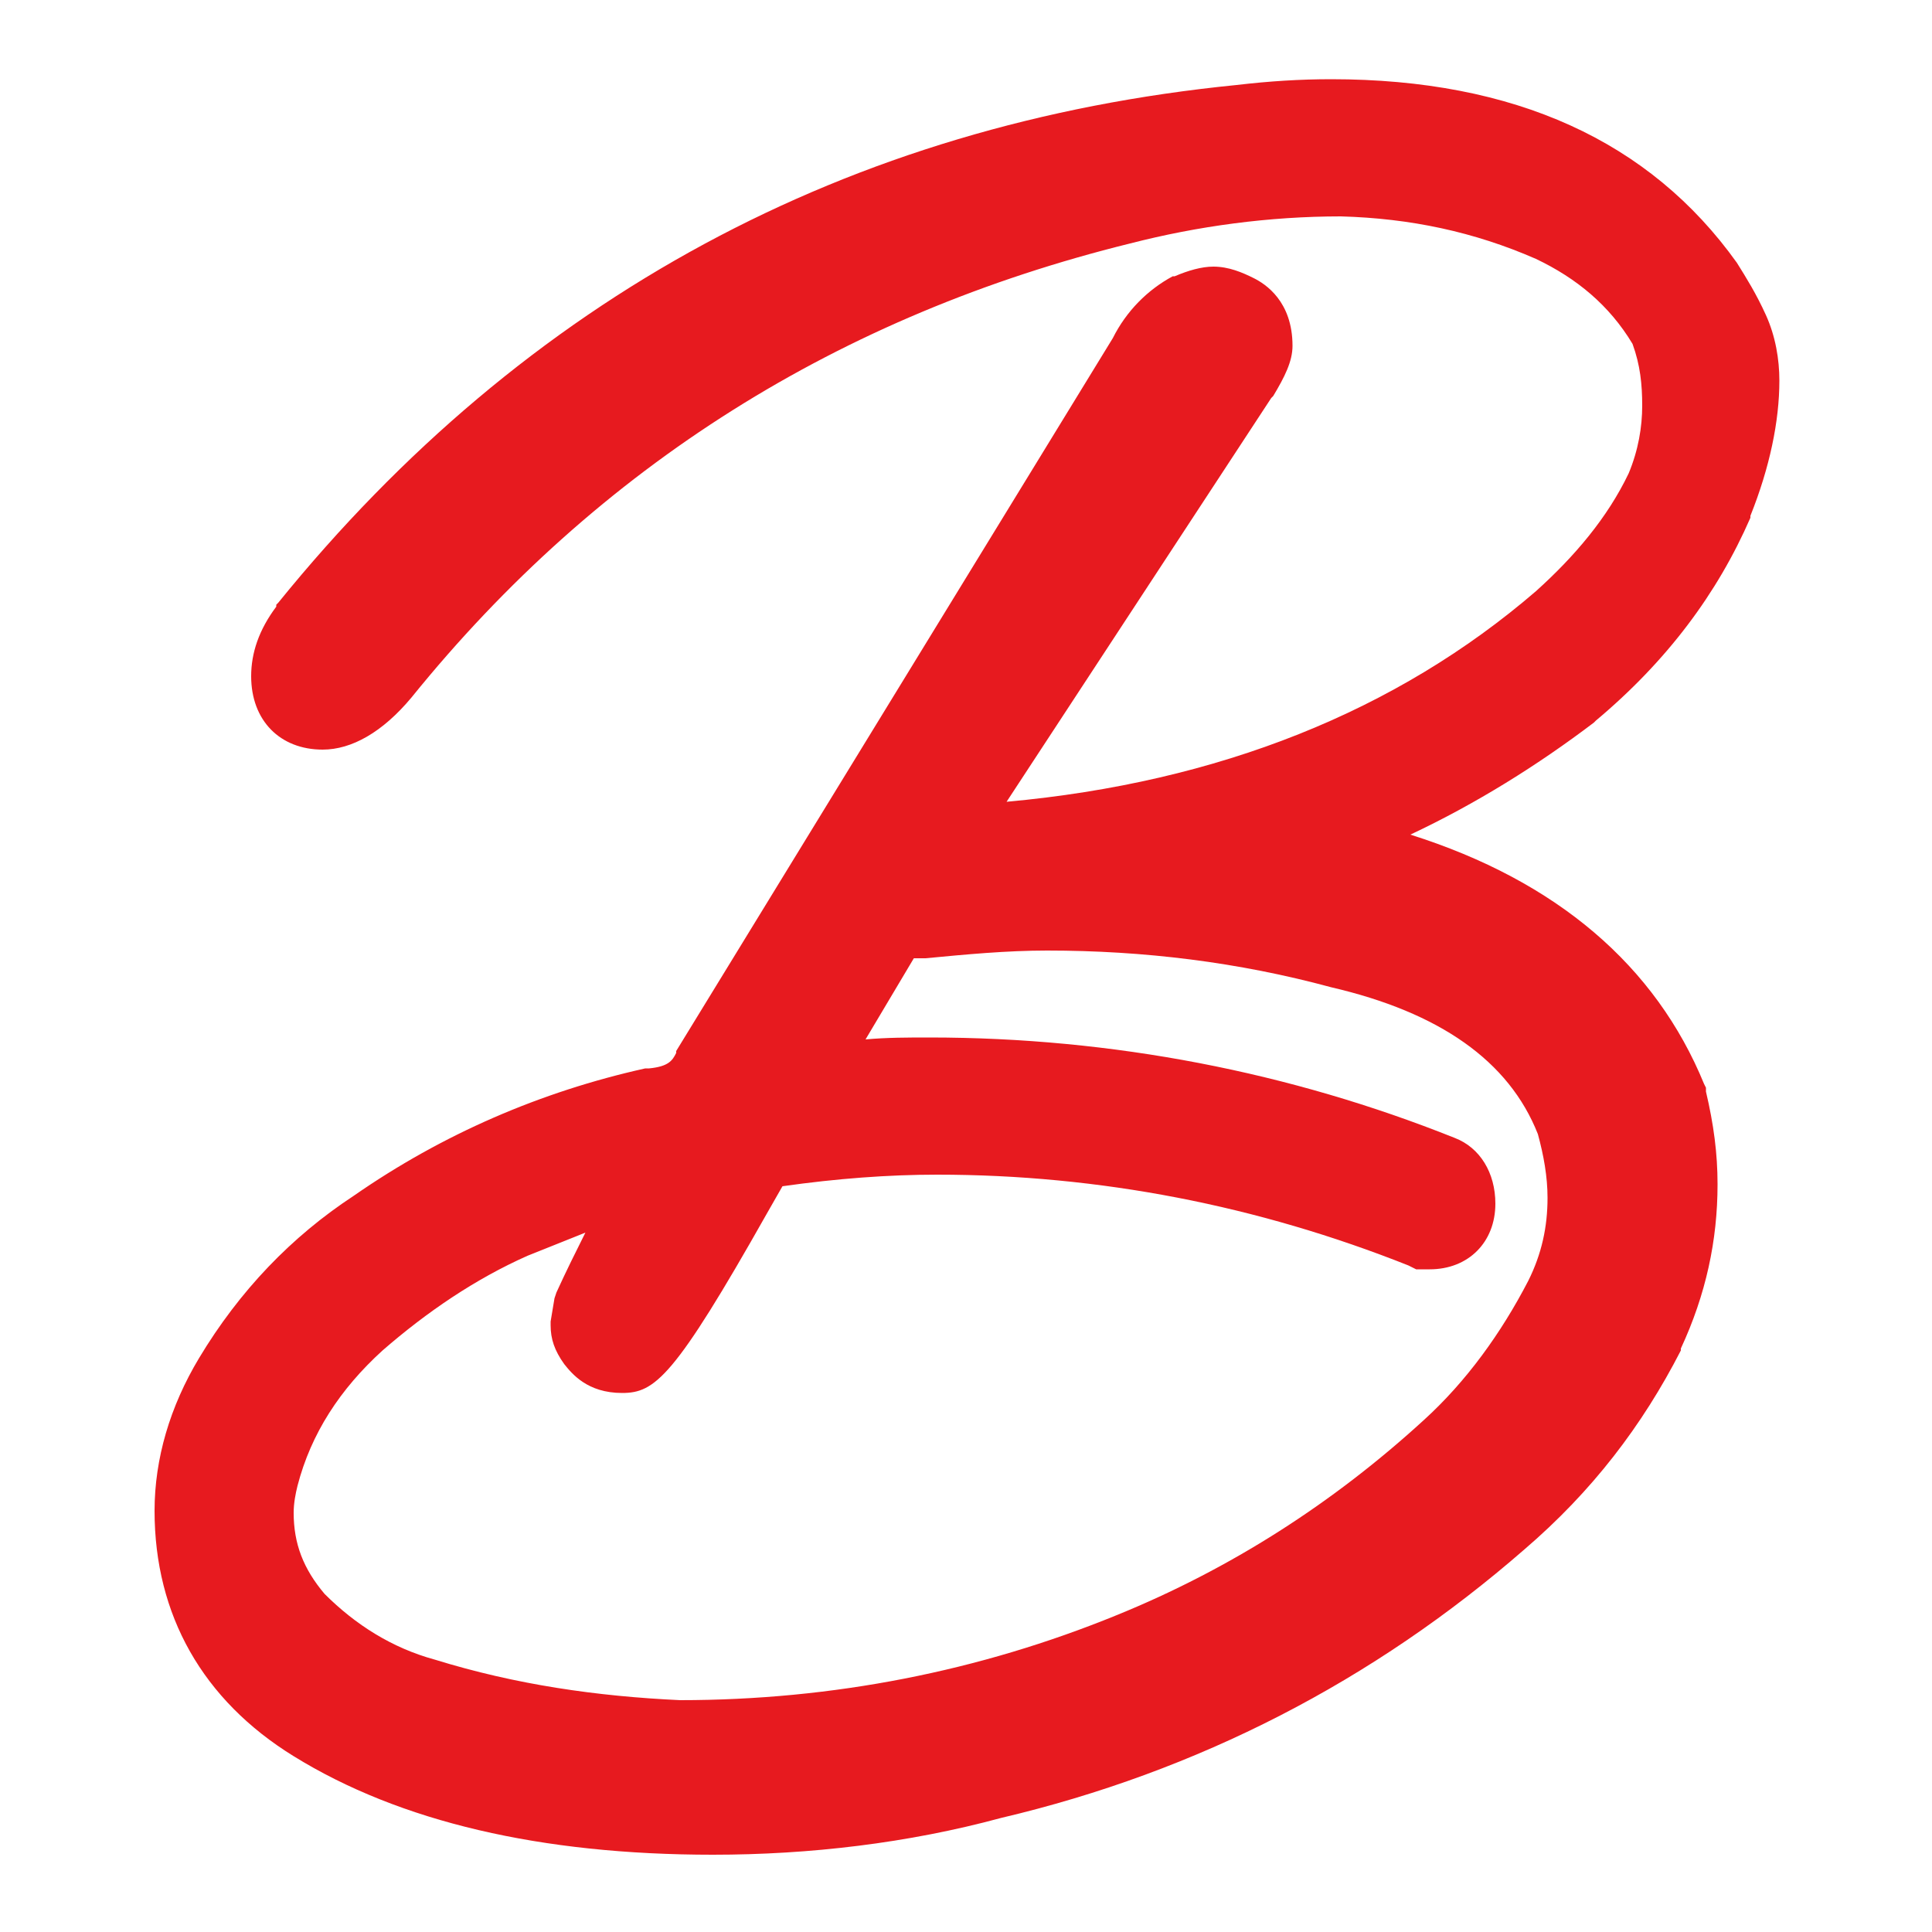 <?xml version="1.0" encoding="utf-8"?>
<!-- Generator: Adobe Illustrator 28.3.0, SVG Export Plug-In . SVG Version: 6.00 Build 0)  -->
<svg version="1.1" id="Layer_1" xmlns="http://www.w3.org/2000/svg" xmlns:xlink="http://www.w3.org/1999/xlink" x="0px" y="0px"
	 viewBox="0 0 100 100" style="enable-background:new 0 0 100 100;" xml:space="preserve">
<style type="text/css">
	.st0{fill:#E71A1F;}
</style>
<g>
	<path class="st0" d="M91.4,16.3c-0.5-1.1-1-1.9-1.5-2.7c-4.5-6.3-11.5-9.5-21-9.5c-1.6,0-3.2,0.1-4.9,0.3
		c-20.1,2-36.8,11-49.6,26.8l-0.1,0.1v0.1C13.4,32.6,13,33.8,13,35c0,2.3,1.5,3.8,3.7,3.8c1.5,0,3.1-0.9,4.6-2.7
		c9.7-12,22.2-19.8,37.2-23.5c3.5-0.9,7.2-1.4,10.9-1.4c3.6,0.1,6.9,0.8,10.1,2.2c2.1,1,3.8,2.4,5,4.4c0.4,1.1,0.5,2.1,0.5,3.2
		s-0.2,2.3-0.7,3.5c-1.1,2.3-2.8,4.3-4.8,6.1c-7.2,6.2-16.4,9.9-27.4,10.9l13.7-20.9l0.1-0.1c0.6-1,1-1.8,1-2.6c0-2.3-1.4-3.2-2-3.5
		s-1.3-0.6-2.1-0.6c-0.6,0-1.3,0.2-2,0.5h-0.1c-1.3,0.7-2.4,1.8-3.1,3.2L35,54.4v0.1c-0.2,0.4-0.4,0.7-1.4,0.8h-0.1h-0.1
		c-5.4,1.2-10.5,3.4-15.1,6.6c-3.2,2.1-5.9,4.9-8,8.4C8.8,72.8,8,75.5,8,78.2c0,5.4,2.5,9.8,7.2,12.7C20.7,94.3,28,96,36.9,96
		c5,0,10.1-0.6,14.9-1.9C62,91.7,71.1,87,78.9,80.2c3.5-3,6.1-6.4,8.1-10.3v-0.1c1.3-2.8,1.9-5.6,1.9-8.5c0-1.6-0.2-3.1-0.6-4.8
		v-0.2l-0.1-0.2C85.7,50,80.6,45.6,73,43.2c3.4-1.6,6.6-3.6,9.5-5.8l0.1-0.1c3.7-3.1,6.3-6.6,8-10.5v-0.1c1-2.5,1.5-4.9,1.5-7
		C92.1,18.6,91.9,17.4,91.4,16.3z M22.5,85.9c-2.2-0.6-4.1-1.8-5.7-3.4c-1.1-1.3-1.6-2.6-1.6-4.2c0-0.5,0.1-1,0.2-1.4
		c0.7-2.7,2.2-5,4.4-7c2.3-2,4.8-3.7,7.5-4.9c1-0.4,2-0.8,3-1.2c-0.5,1-1,2-1.5,3.1l-0.1,0.3l-0.2,1.2v0.2c0,0.7,0.2,1.3,0.7,2
		c0.4,0.5,1.2,1.5,3,1.5c1.7,0,2.7-0.8,7.5-9.3l0.8-1.4c2.8-0.4,5.5-0.6,8-0.6c8.4,0,16.6,1.6,24.4,4.7l0.4,0.2H74
		c2,0,3.4-1.4,3.4-3.4c0-1.6-0.8-2.9-2.1-3.4c-8.5-3.4-17.7-5.2-27.2-5.2c-1.1,0-2.2,0-3.3,0.1l2.5-4.2c0.1,0,0.3,0,0.4,0h0.1h0.1
		c2.1-0.2,4.2-0.4,6.3-0.4c5,0,9.9,0.6,14.7,1.9c5.6,1.3,9.2,3.8,10.7,7.6c0.3,1.1,0.5,2.2,0.5,3.3c0,1.5-0.3,2.9-1,4.3
		c-1.4,2.7-3.2,5.2-5.4,7.2c-4.7,4.3-10,7.7-15.9,10.1C50.7,86.5,43.1,88,35.2,88C30.9,87.8,26.7,87.2,22.5,85.9z"/>
</g>
</svg>

